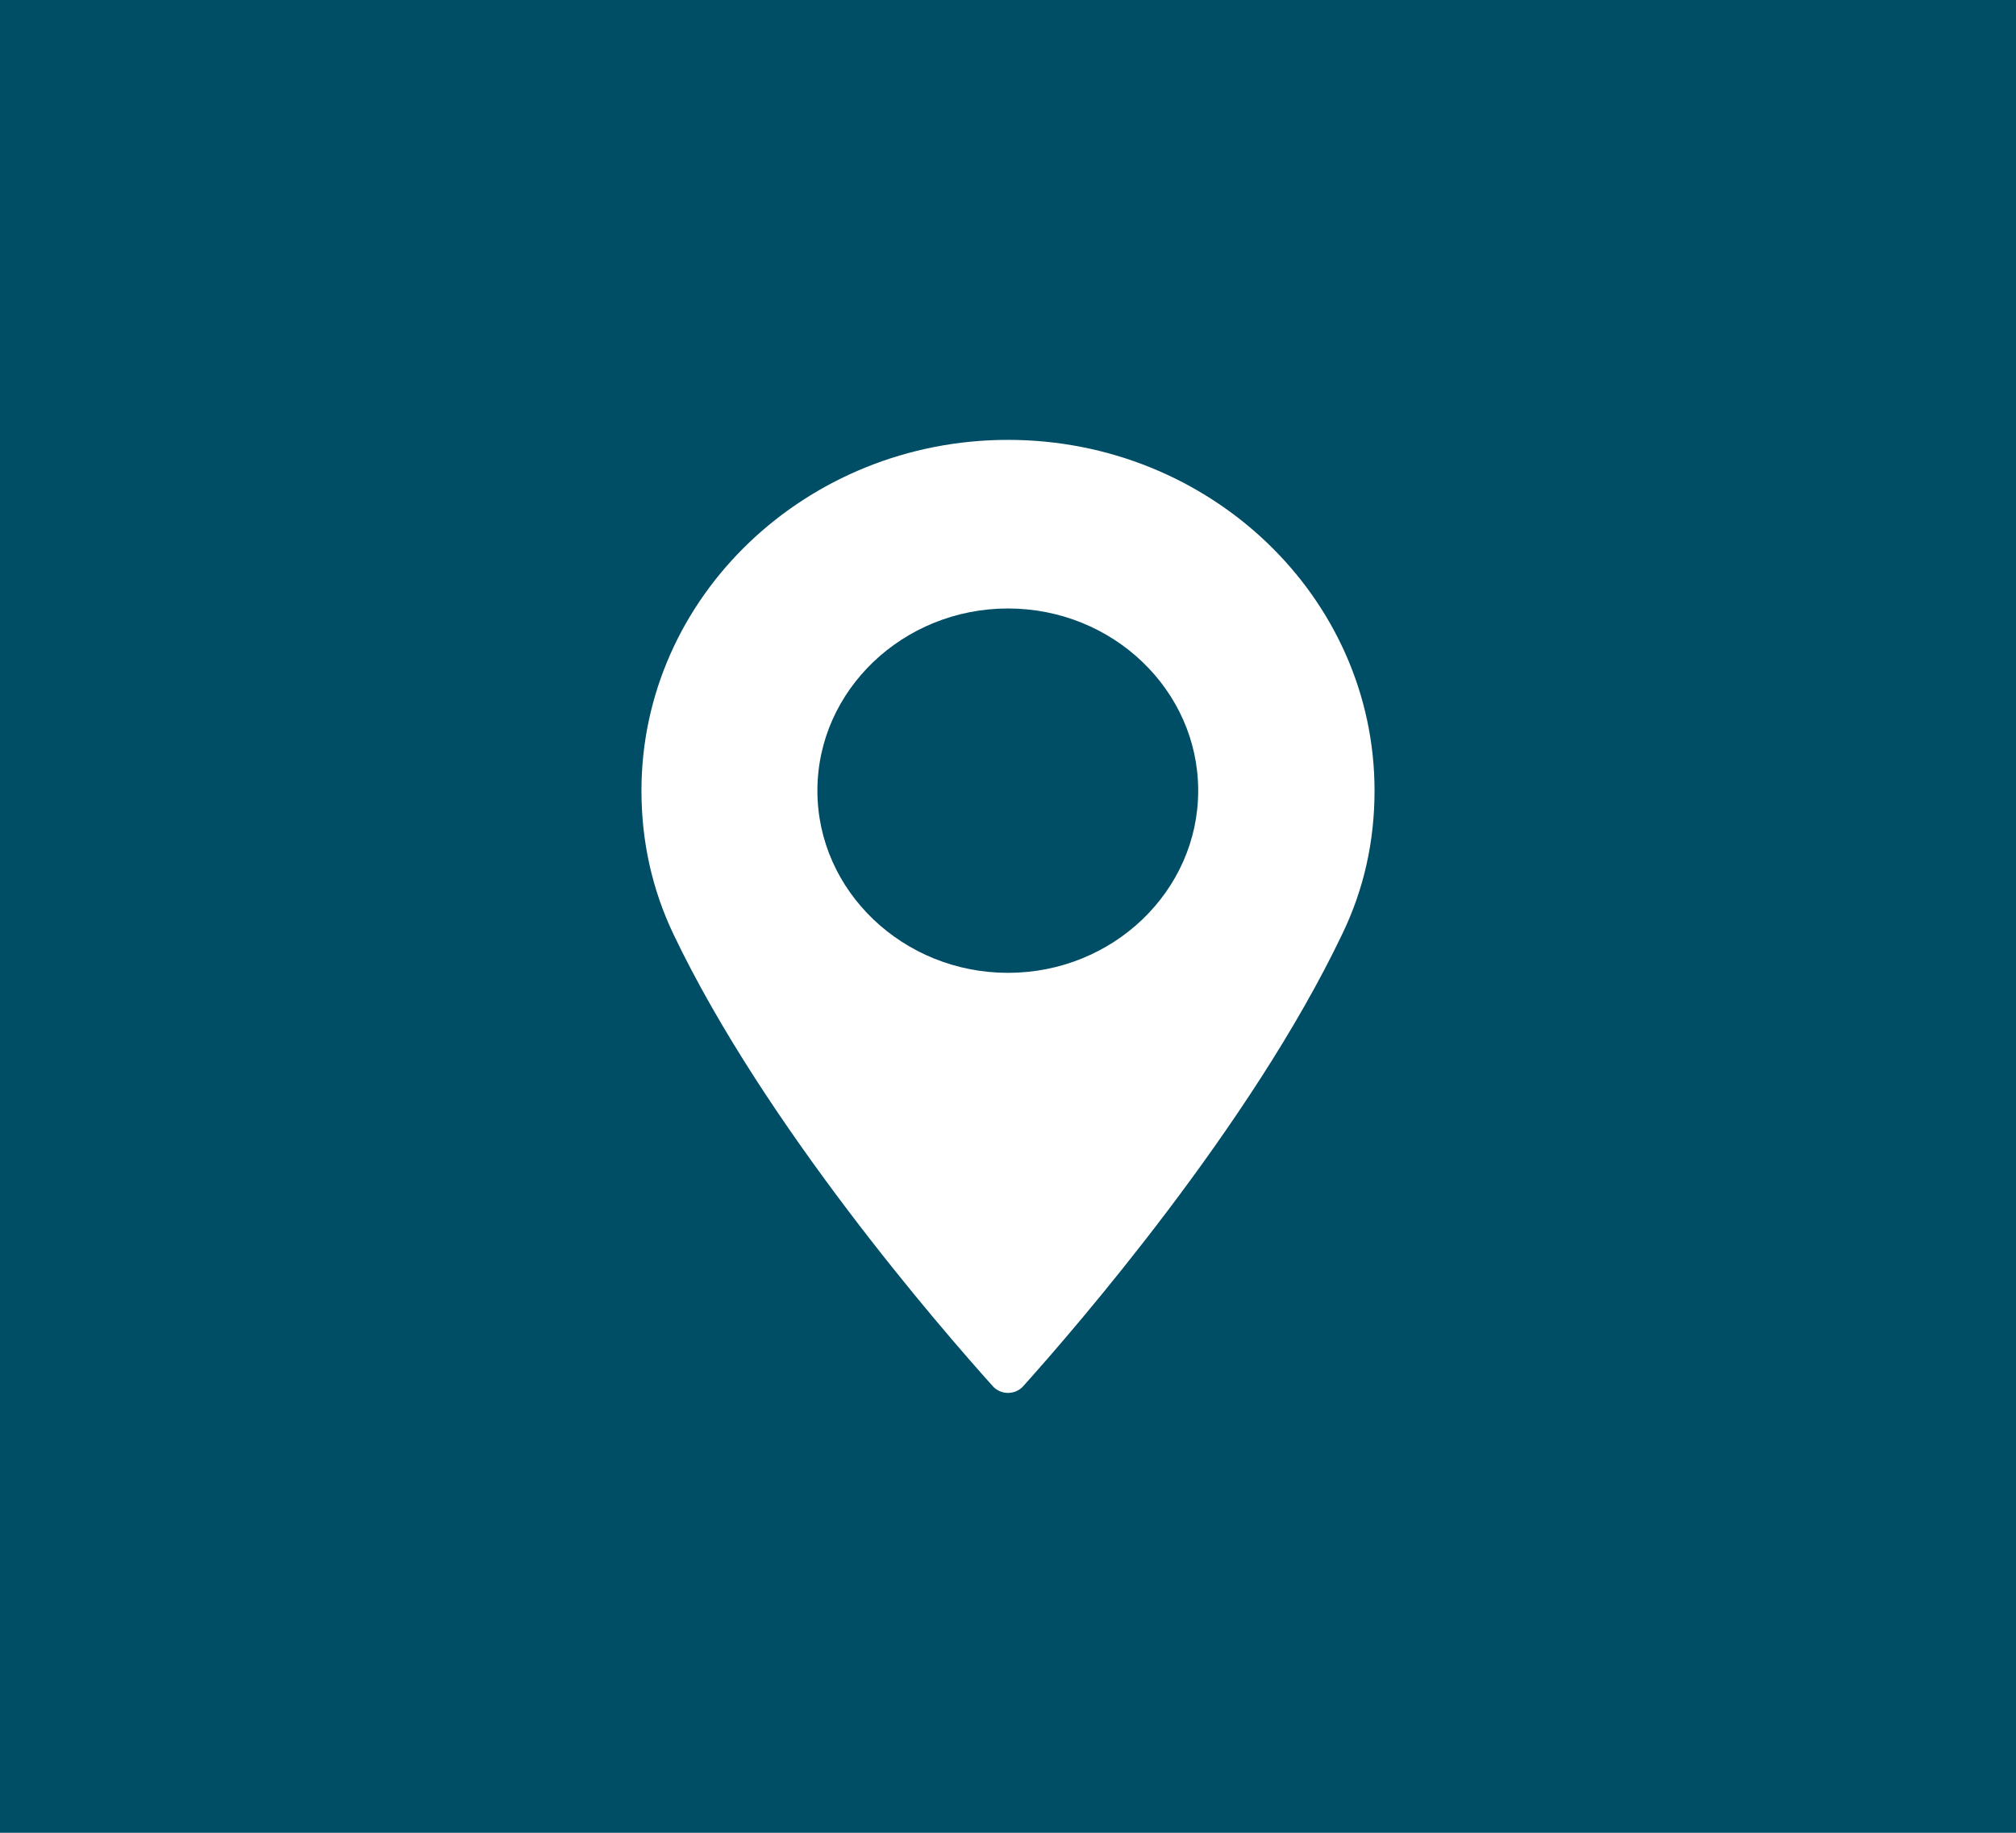 <?xml version="1.0" encoding="utf-8"?>
<!-- Generator: Adobe Illustrator 15.0.0, SVG Export Plug-In . SVG Version: 6.00 Build 0)  -->
<!DOCTYPE svg PUBLIC "-//W3C//DTD SVG 1.1//EN" "http://www.w3.org/Graphics/SVG/1.1/DTD/svg11.dtd">
<svg version="1.1" id="レイヤー_1" xmlns="http://www.w3.org/2000/svg" xmlns:xlink="http://www.w3.org/1999/xlink" x="0px"
	 y="0px" width="55px" height="50px" viewBox="0 0 55 50" enable-background="new 0 0 55 50" xml:space="preserve">
<rect fill-rule="evenodd" clip-rule="evenodd" fill="#004D66" width="55" height="50"/>
<path fill-rule="evenodd" clip-rule="evenodd" fill="#FFFFFF" d="M27.5,26.54c-2.86,0-5.2-2.23-5.2-4.97c0-2.74,2.34-4.97,5.2-4.97
	c2.859,0,5.189,2.23,5.189,4.97C32.689,24.31,30.359,26.54,27.5,26.54z M27.5,12c-5.51,0-10,4.29-10,9.57
	c0,1.38,0.29,2.69,0.87,3.91c2.5,5.241,7.3,10.76,8.71,12.331C27.18,37.93,27.34,38,27.5,38s0.32-0.07,0.42-0.189
	c1.41-1.57,6.2-7.09,8.7-12.331c0.59-1.22,0.88-2.53,0.88-3.91C37.5,16.29,33.01,12,27.5,12z"/>
</svg>

